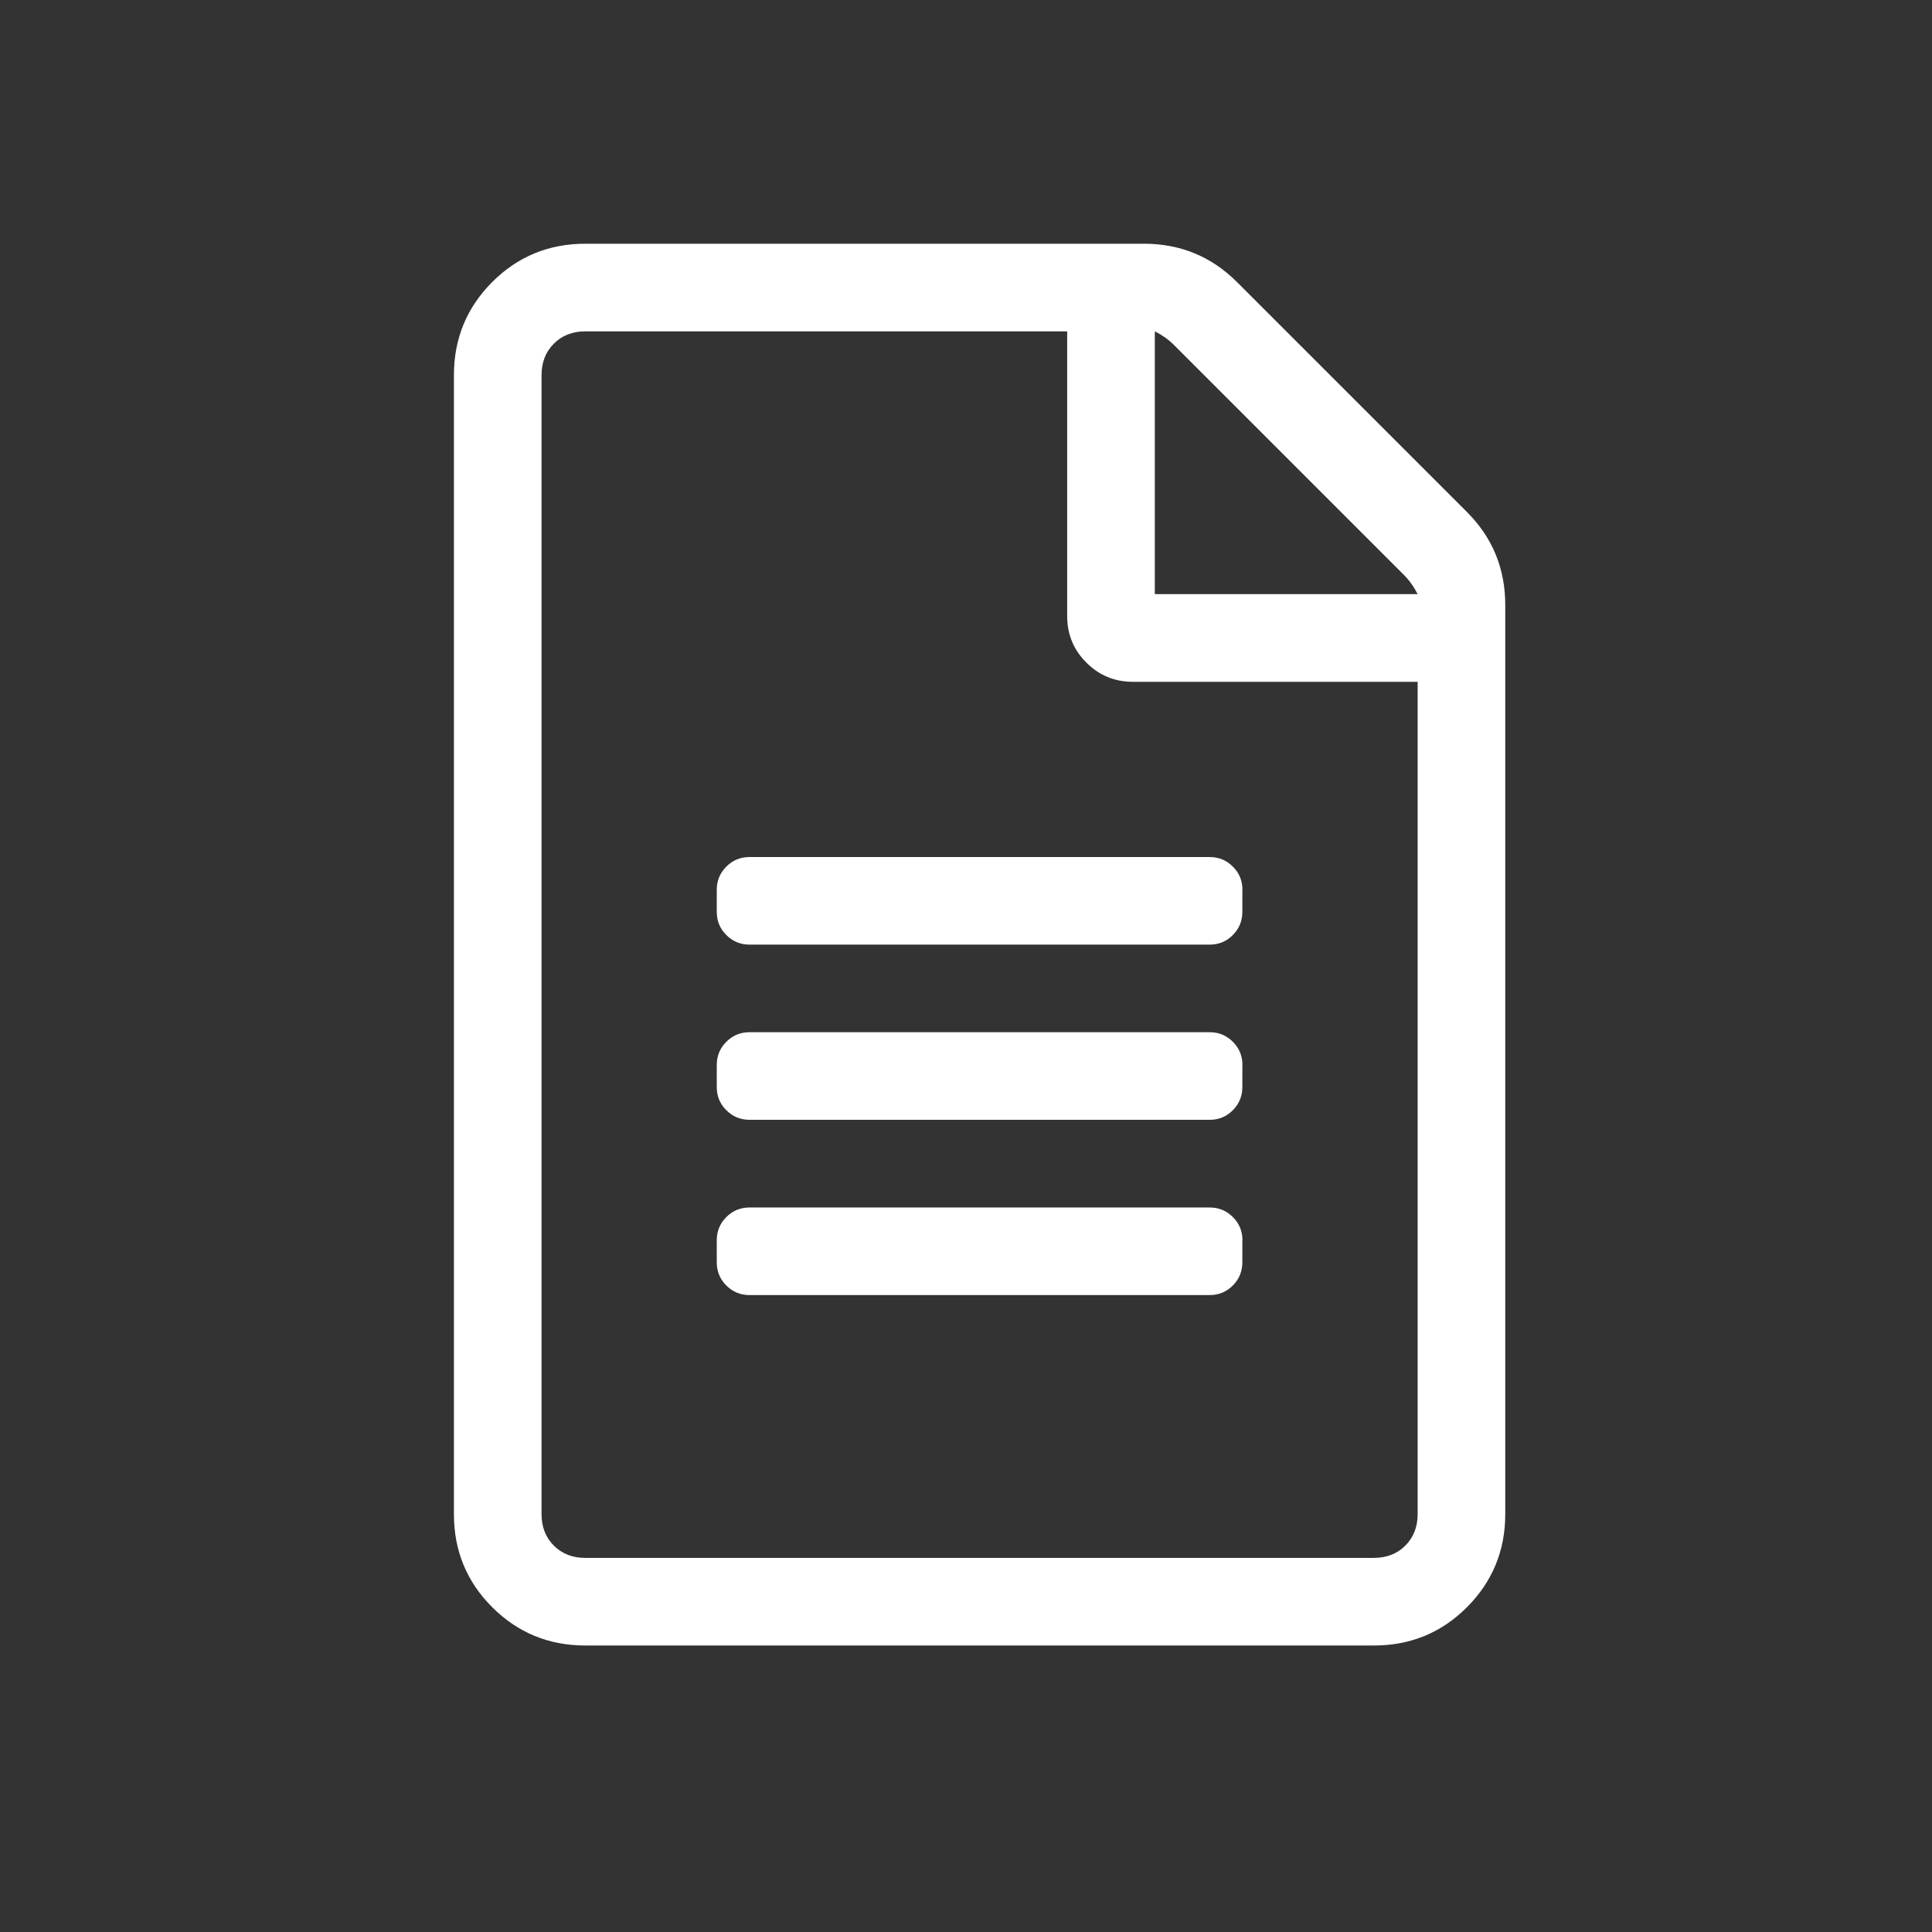 <?xml version="1.0" encoding="utf-8"?>
<!-- Generator: Adobe Illustrator 16.0.0, SVG Export Plug-In . SVG Version: 6.00 Build 0)  -->
<!DOCTYPE svg PUBLIC "-//W3C//DTD SVG 1.1//EN" "http://www.w3.org/Graphics/SVG/1.1/DTD/svg11.dtd">
<svg version="1.1" id="Layer_1" xmlns="http://www.w3.org/2000/svg" xmlns:xlink="http://www.w3.org/1999/xlink" x="0px" y="0px"
	 width="100px" height="100px" viewBox="0 0 100 100" enable-background="new 0 0 100 100" xml:space="preserve">
<rect x="0" y="0" width="100" height="100" fill="#333333" stroke="none"/>
<g>
	<path fill="#FFFFFF" d="M75.93,26.502c1.323,1.324,1.982,2.928,1.982,4.819v47.048c0,1.891-0.664,3.496-1.982,4.82
		c-1.322,1.322-2.928,1.982-4.818,1.982H30.296c-1.888,0-3.495-0.66-4.819-1.982c-1.323-1.321-1.982-2.93-1.982-4.82V19.417
		c0-1.89,0.662-3.495,1.982-4.819c1.322-1.323,2.932-1.983,4.819-1.983h28.911c1.891,0,3.494,0.662,4.818,1.983L75.93,26.502z
		 M71.112,80.636c0.661,0,1.203-0.211,1.628-0.636c0.425-0.426,0.637-0.97,0.637-1.631V35.29H58.638
		c-0.945,0-1.749-0.332-2.407-0.994c-0.664-0.661-0.994-1.462-0.994-2.408V17.151H30.296c-0.662,0-1.204,0.211-1.629,0.637
		c-0.425,0.425-0.637,0.967-0.637,1.629v58.953c0,0.661,0.211,1.205,0.637,1.631c0.425,0.425,0.967,0.636,1.629,0.636H71.112z
		 M64.309,46.06c0-0.473-0.165-0.874-0.496-1.204c-0.33-0.331-0.731-0.496-1.205-0.496H38.799c-0.473,0-0.876,0.165-1.204,0.496
		c-0.331,0.331-0.496,0.731-0.496,1.204v1.134c0,0.473,0.165,0.876,0.496,1.204c0.33,0.329,0.731,0.496,1.204,0.496h23.809
		c0.472,0,0.875-0.164,1.203-0.496c0.328-0.331,0.493-0.731,0.493-1.204V46.06H64.309z M64.309,55.128
		c0-0.472-0.165-0.875-0.496-1.205c-0.33-0.33-0.731-0.496-1.205-0.496H38.799c-0.473,0-0.876,0.166-1.204,0.496
		c-0.331,0.33-0.496,0.733-0.496,1.205v1.135c0,0.474,0.165,0.877,0.496,1.202c0.33,0.331,0.731,0.496,1.204,0.496h23.809
		c0.472,0,0.875-0.163,1.203-0.496c0.328-0.33,0.493-0.729,0.493-1.202v-1.135H64.309z M64.309,64.2
		c0-0.474-0.165-0.875-0.496-1.205c-0.33-0.331-0.731-0.496-1.205-0.496H38.799c-0.473,0-0.876,0.165-1.204,0.496
		c-0.331,0.33-0.496,0.731-0.496,1.205v1.132c0,0.474,0.165,0.877,0.496,1.205c0.33,0.331,0.731,0.496,1.204,0.496h23.809
		c0.472,0,0.875-0.165,1.203-0.496c0.328-0.33,0.493-0.731,0.493-1.205V64.2H64.309z M72.671,29.762L60.766,17.857
		c-0.284-0.283-0.616-0.518-0.993-0.709v13.604h13.604C73.187,30.376,72.951,30.045,72.671,29.762z"/>
</g>
</svg>
